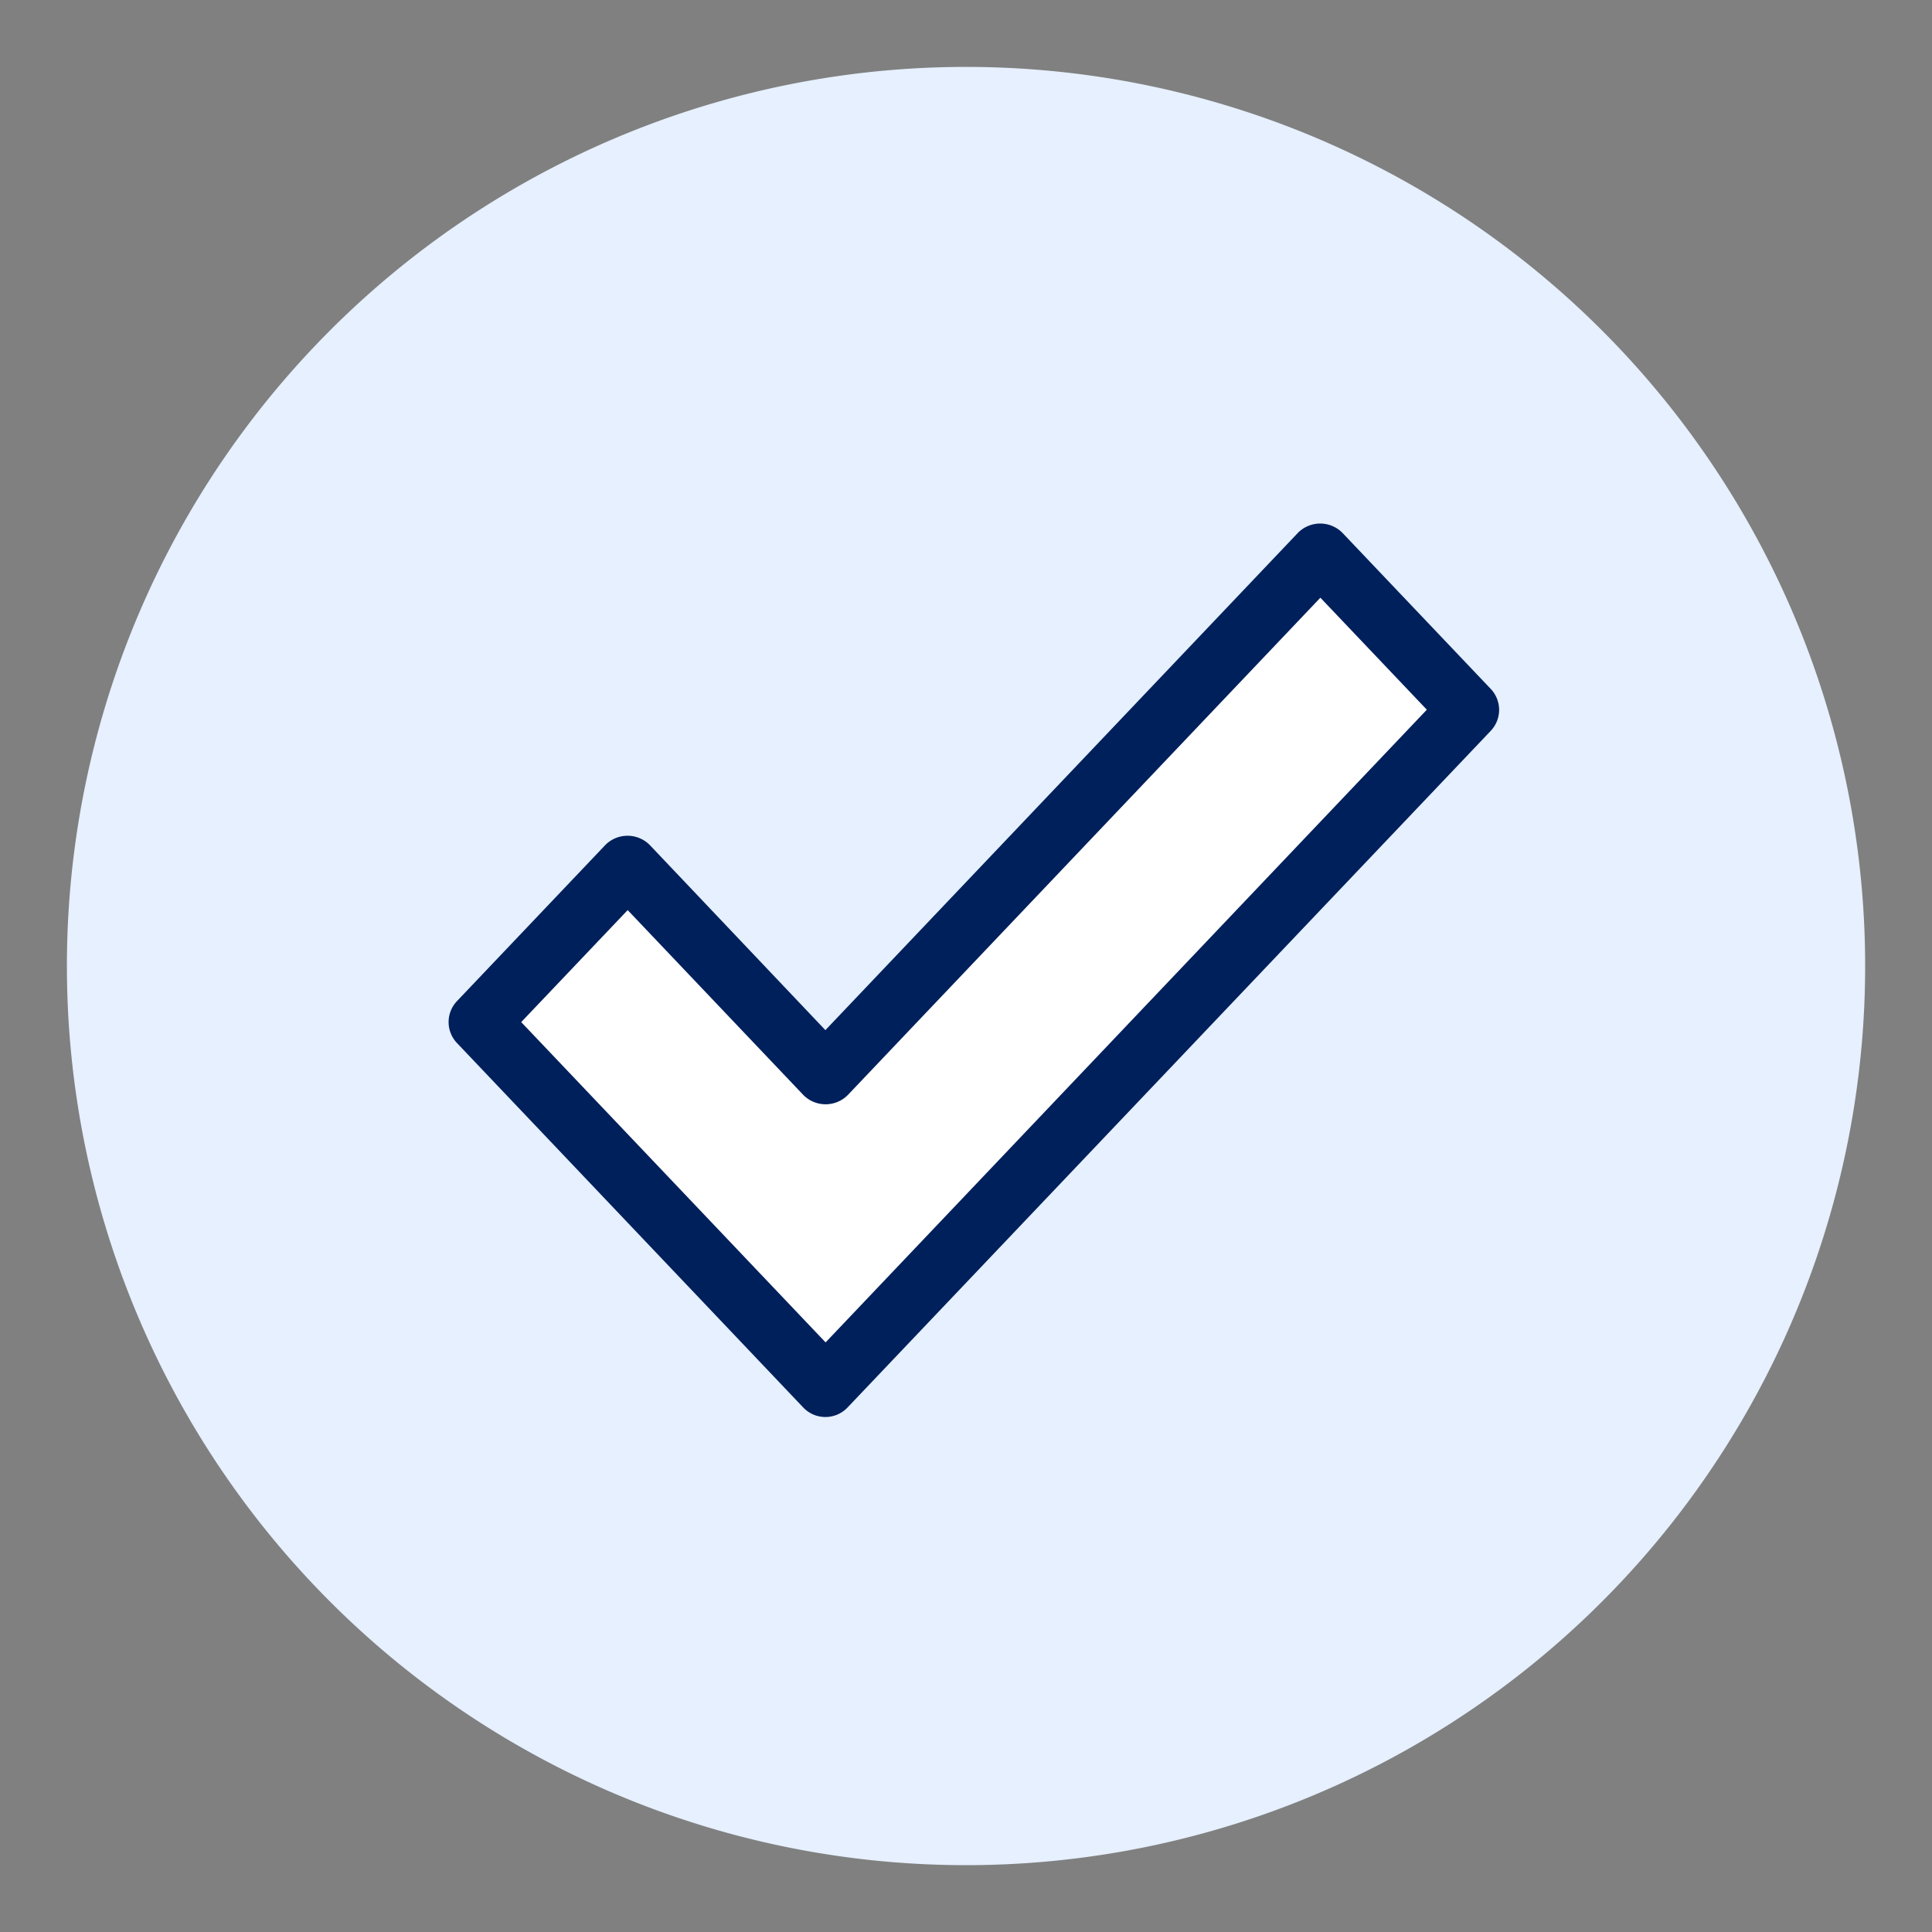 <svg xmlns="http://www.w3.org/2000/svg" xmlns:xlink="http://www.w3.org/1999/xlink" width="28.875" height="28.875" viewBox="0 0 28.875 28.875">
  <rect x="0" y="0" width="28.875" height="28.875" fill="#808080" stroke="none"/>
  <defs>
    <clipPath id="clip-path">
      <rect id="Rectangle_622" data-name="Rectangle 622" width="28.875" height="28.875" transform="translate(-1 -1)" fill="none"/>
    </clipPath>
  </defs>
  <g id="Group_2060" data-name="Group 2060" transform="translate(1 1)">
    <g id="Group_2059" data-name="Group 2059" transform="translate(0 0)" clip-path="url(#clip-path)">
      <path id="Path_3243" data-name="Path 3243" d="M13.438,0A13.438,13.438,0,1,1,0,13.438,13.437,13.437,0,0,1,13.438,0" transform="translate(0 0)" fill="#e6f0ff"/>
      <path id="Path_3244" data-name="Path 3244" d="M20.9,9.833l-7.4,7.783L10.549,14.5,8.33,16.837l5.177,5.448,9.614-10.117Z" transform="translate(-2.17 -2.562)" fill="#fff"/>
      <path id="Path_3245" data-name="Path 3245" d="M13.346,22.582a.455.455,0,0,1-.33-.141L7.84,16.993a.455.455,0,0,1,0-.627l2.219-2.335a.468.468,0,0,1,.66,0L13.346,16.8l7.065-7.435a.468.468,0,0,1,.66,0L23.29,11.7a.455.455,0,0,1,0,.627L13.676,22.441a.456.456,0,0,1-.33.141M8.8,16.68l4.549,4.787,8.986-9.456-1.591-1.674-7.065,7.435a.468.468,0,0,1-.66,0l-2.628-2.766Z" transform="translate(-2.01 -2.404)" fill="#00205b"/>
    </g>
  </g>
</svg>
